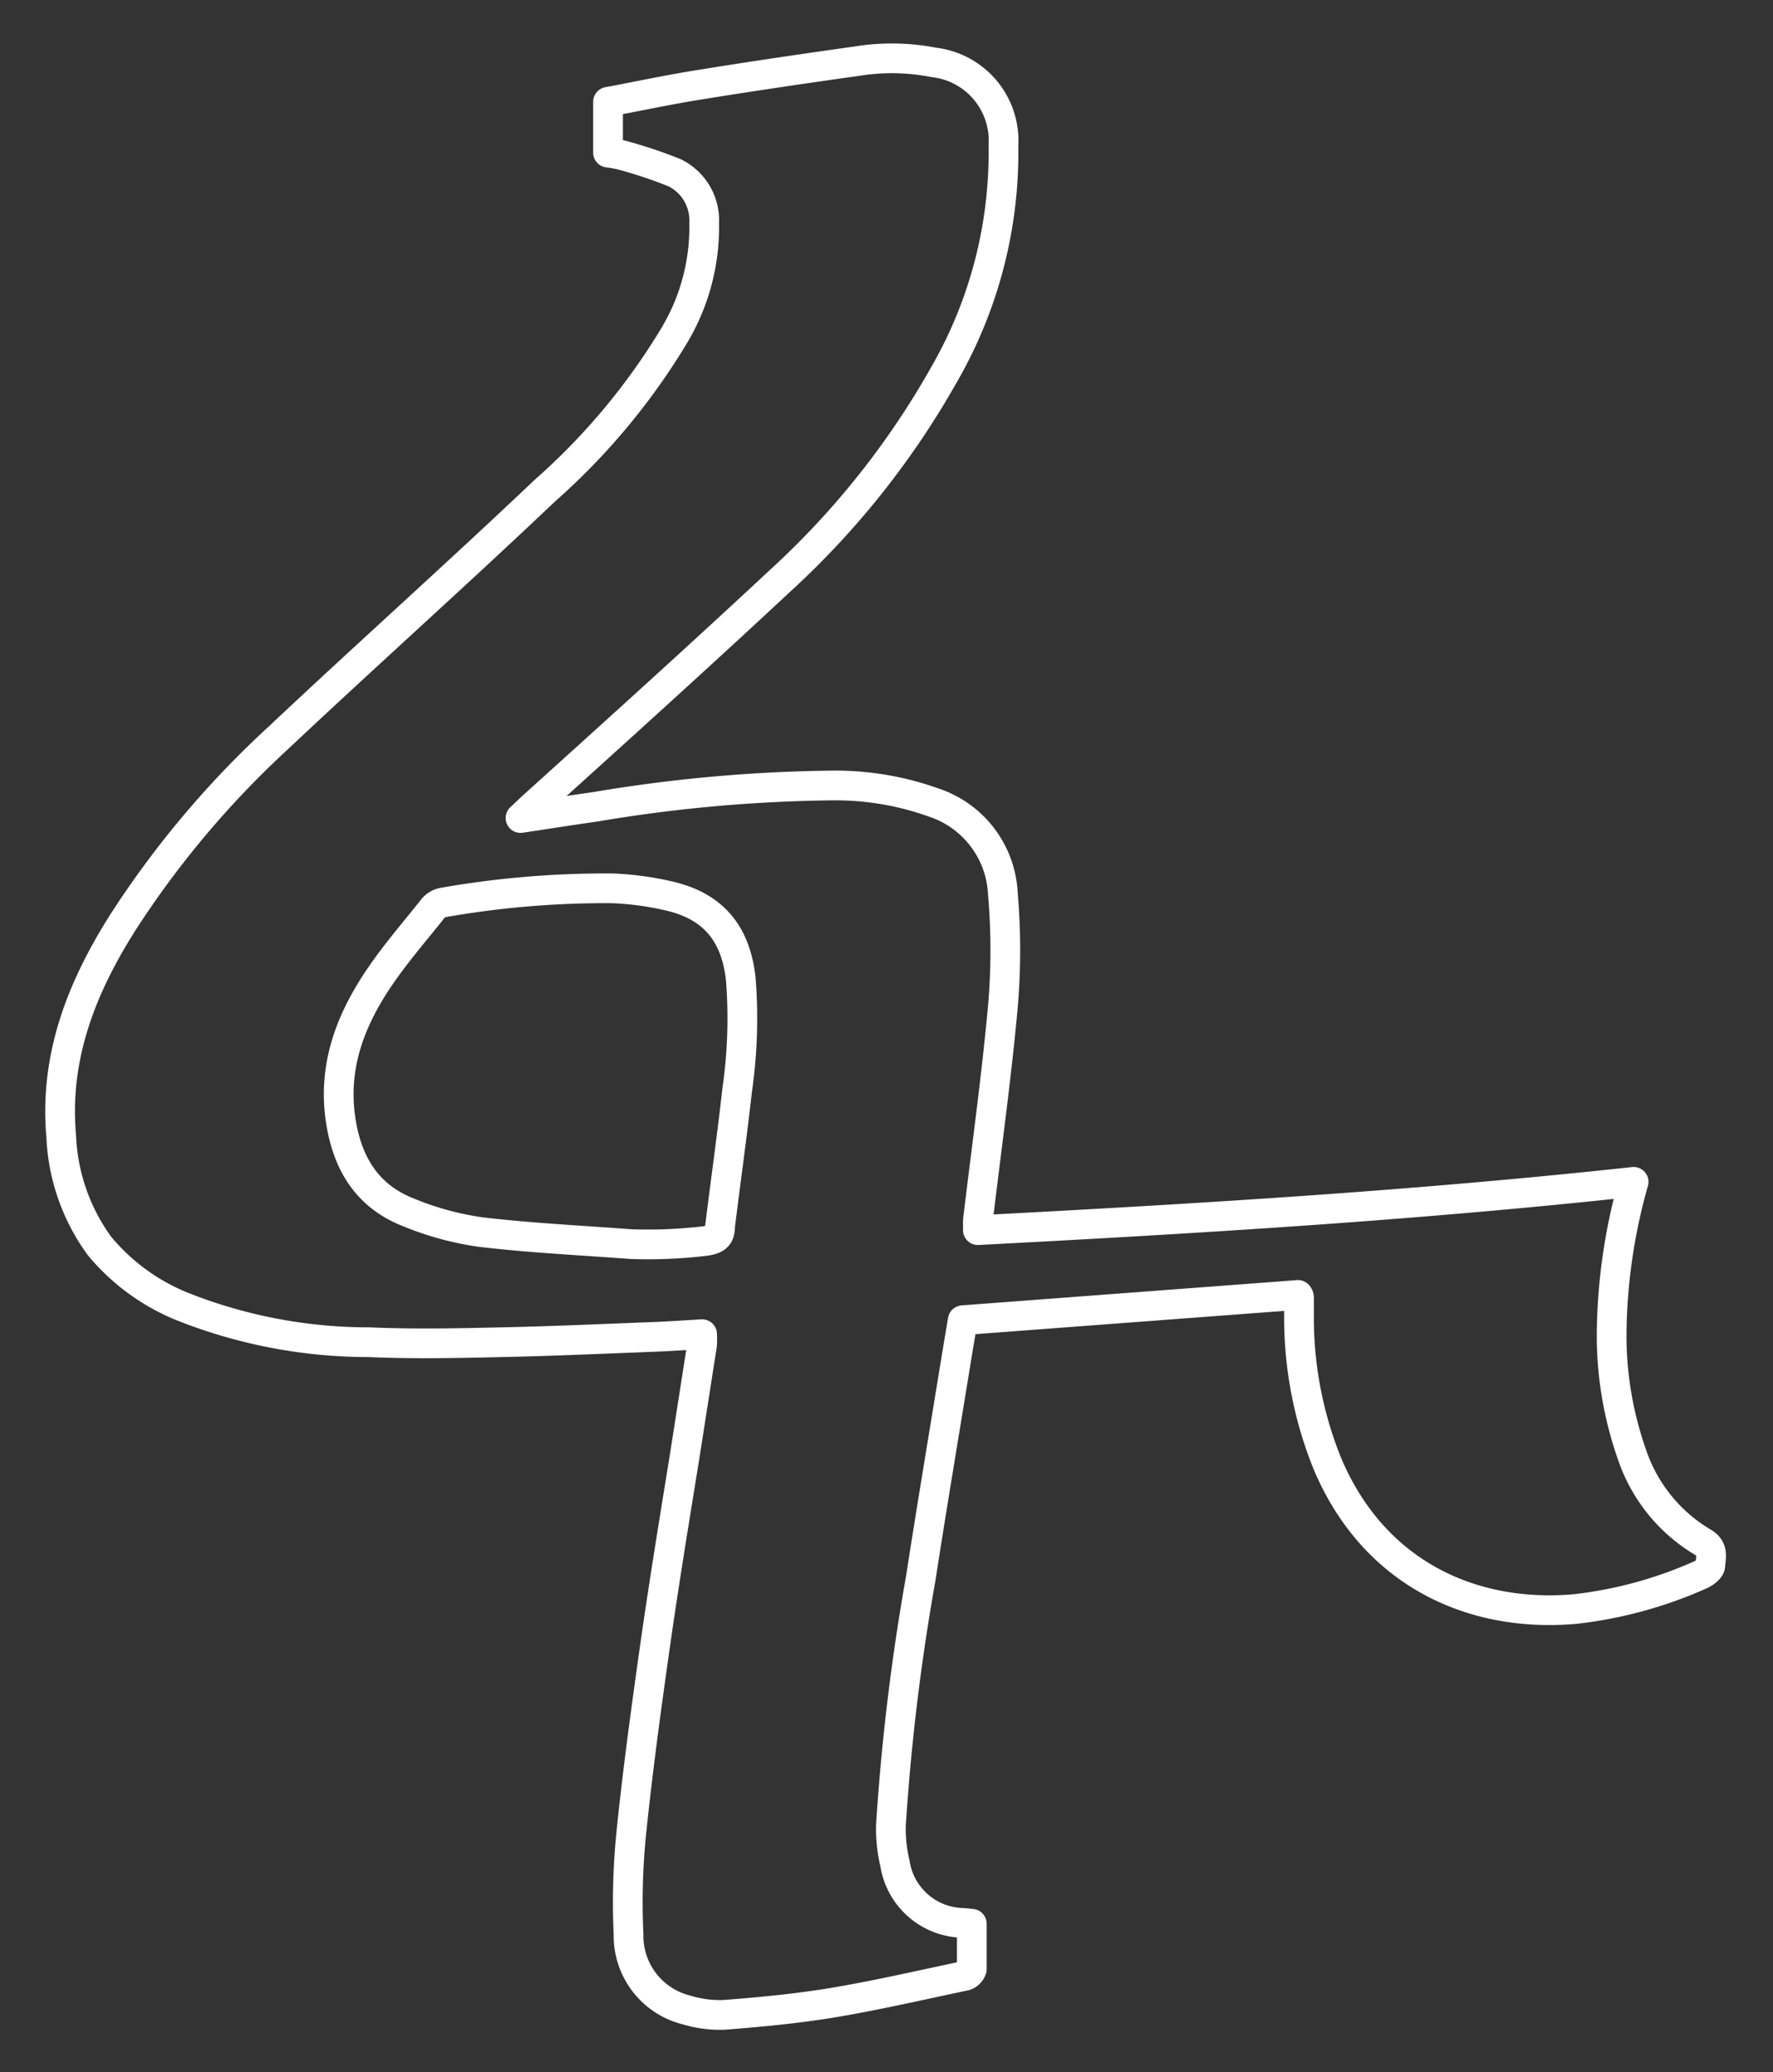 <?xml version="1.0" encoding="UTF-8"?> <svg xmlns="http://www.w3.org/2000/svg" id="Слой_1" data-name="Слой 1" viewBox="0 0 119.32 139.42"><rect x="0" y="0" width="119.32" height="139.42" fill="#333333" stroke="none"/> <defs> <style>.cls-1{fill:none;stroke:#fff;stroke-linecap:round;stroke-linejoin:round;stroke-width:2px;}</style> </defs> <path class="cls-1" d="M109.94,79.52A38.46,38.46,0,0,0,108.46,90a24.12,24.12,0,0,0,1.36,7.84,10.91,10.91,0,0,0,4.8,5.94c.73.43.51,1,.48,1.55,0,.23-.39.51-.66.63a28.48,28.48,0,0,1-8.4,2.3c-7,.63-13.57-2.42-16.68-9.71a26.16,26.16,0,0,1-1.94-9.88c0-.46,0-.92,0-1.38,0,0,0-.08-.07-.16l-22.56,1.7c-.17,1-.36,2.15-.54,3.25-.77,4.72-1.56,9.43-2.29,14.15a148.54,148.54,0,0,0-2,16.55,9.91,9.91,0,0,0,.27,2.6,4.72,4.72,0,0,0,4.57,4l.6.06c0,1,0,2,0,3.05a.7.7,0,0,1-.45.45c-3,.63-5.92,1.31-8.91,1.81-2.42.4-4.87.63-7.32.82a7.77,7.77,0,0,1-2.52-.33,5.14,5.14,0,0,1-3.9-5.09,46.35,46.35,0,0,1,.19-6.87c.43-4.18,1-8.35,1.59-12.51s1.31-8.54,2-12.81l1.17-7.49a6.32,6.32,0,0,0,0-.7c-1.17.07-2.31.15-3.45.19-3.35.13-6.7.28-10.06.35-3,.07-5.94.13-8.9,0a34,34,0,0,1-12.26-2.28A14.12,14.12,0,0,1,6.7,83.84a13.46,13.46,0,0,1-2.58-7.38C3.64,71.09,5.51,66.4,8.31,62A64,64,0,0,1,18.76,49.62c5.93-5.58,12-11,17.91-16.61a44.47,44.47,0,0,0,8.72-10.46,14.21,14.21,0,0,0,2-7.57,3.56,3.56,0,0,0-2-3.36,31.13,31.13,0,0,0-3.57-1.19,7.62,7.62,0,0,0-.9-.16V6.85c2-.37,3.94-.79,5.92-1.11C50.41,5.16,54,4.63,57.64,4.12a14.71,14.71,0,0,1,5.21.08,5.3,5.3,0,0,1,4.68,5.59,29.91,29.91,0,0,1-4,15.42,56.1,56.1,0,0,1-11,13.84c-5.47,5.1-11,10.09-16.57,15.12-.27.24-.53.5-.93.87,1.82-.27,3.44-.53,5.07-.76a101.66,101.66,0,0,1,16.06-1.43A19.59,19.59,0,0,1,62.84,54a6.79,6.79,0,0,1,4.65,6.12,44.3,44.3,0,0,1,0,7.64c-.44,4.8-1.11,9.58-1.68,14.37,0,.2,0,.41,0,.64C80.52,82,95.21,81.12,109.94,79.52ZM42.46,83.71a32.32,32.32,0,0,0,5-.21c.77-.11,1-.34,1-1,.37-3,.81-6.1,1.15-9.16a33.58,33.58,0,0,0,.24-7.5c-.34-3-1.81-4.81-4.68-5.52a20.16,20.16,0,0,0-4-.55,63.33,63.33,0,0,0-11.33.95,1.17,1.17,0,0,0-.68.38C28,62.57,26.75,64,25.68,65.55c-2,2.88-3.27,6-2.78,9.63.41,3,1.75,5.3,4.63,6.41a20,20,0,0,0,4.83,1.31C35.76,83.3,39,83.45,42.46,83.71Z"></path> </svg> 